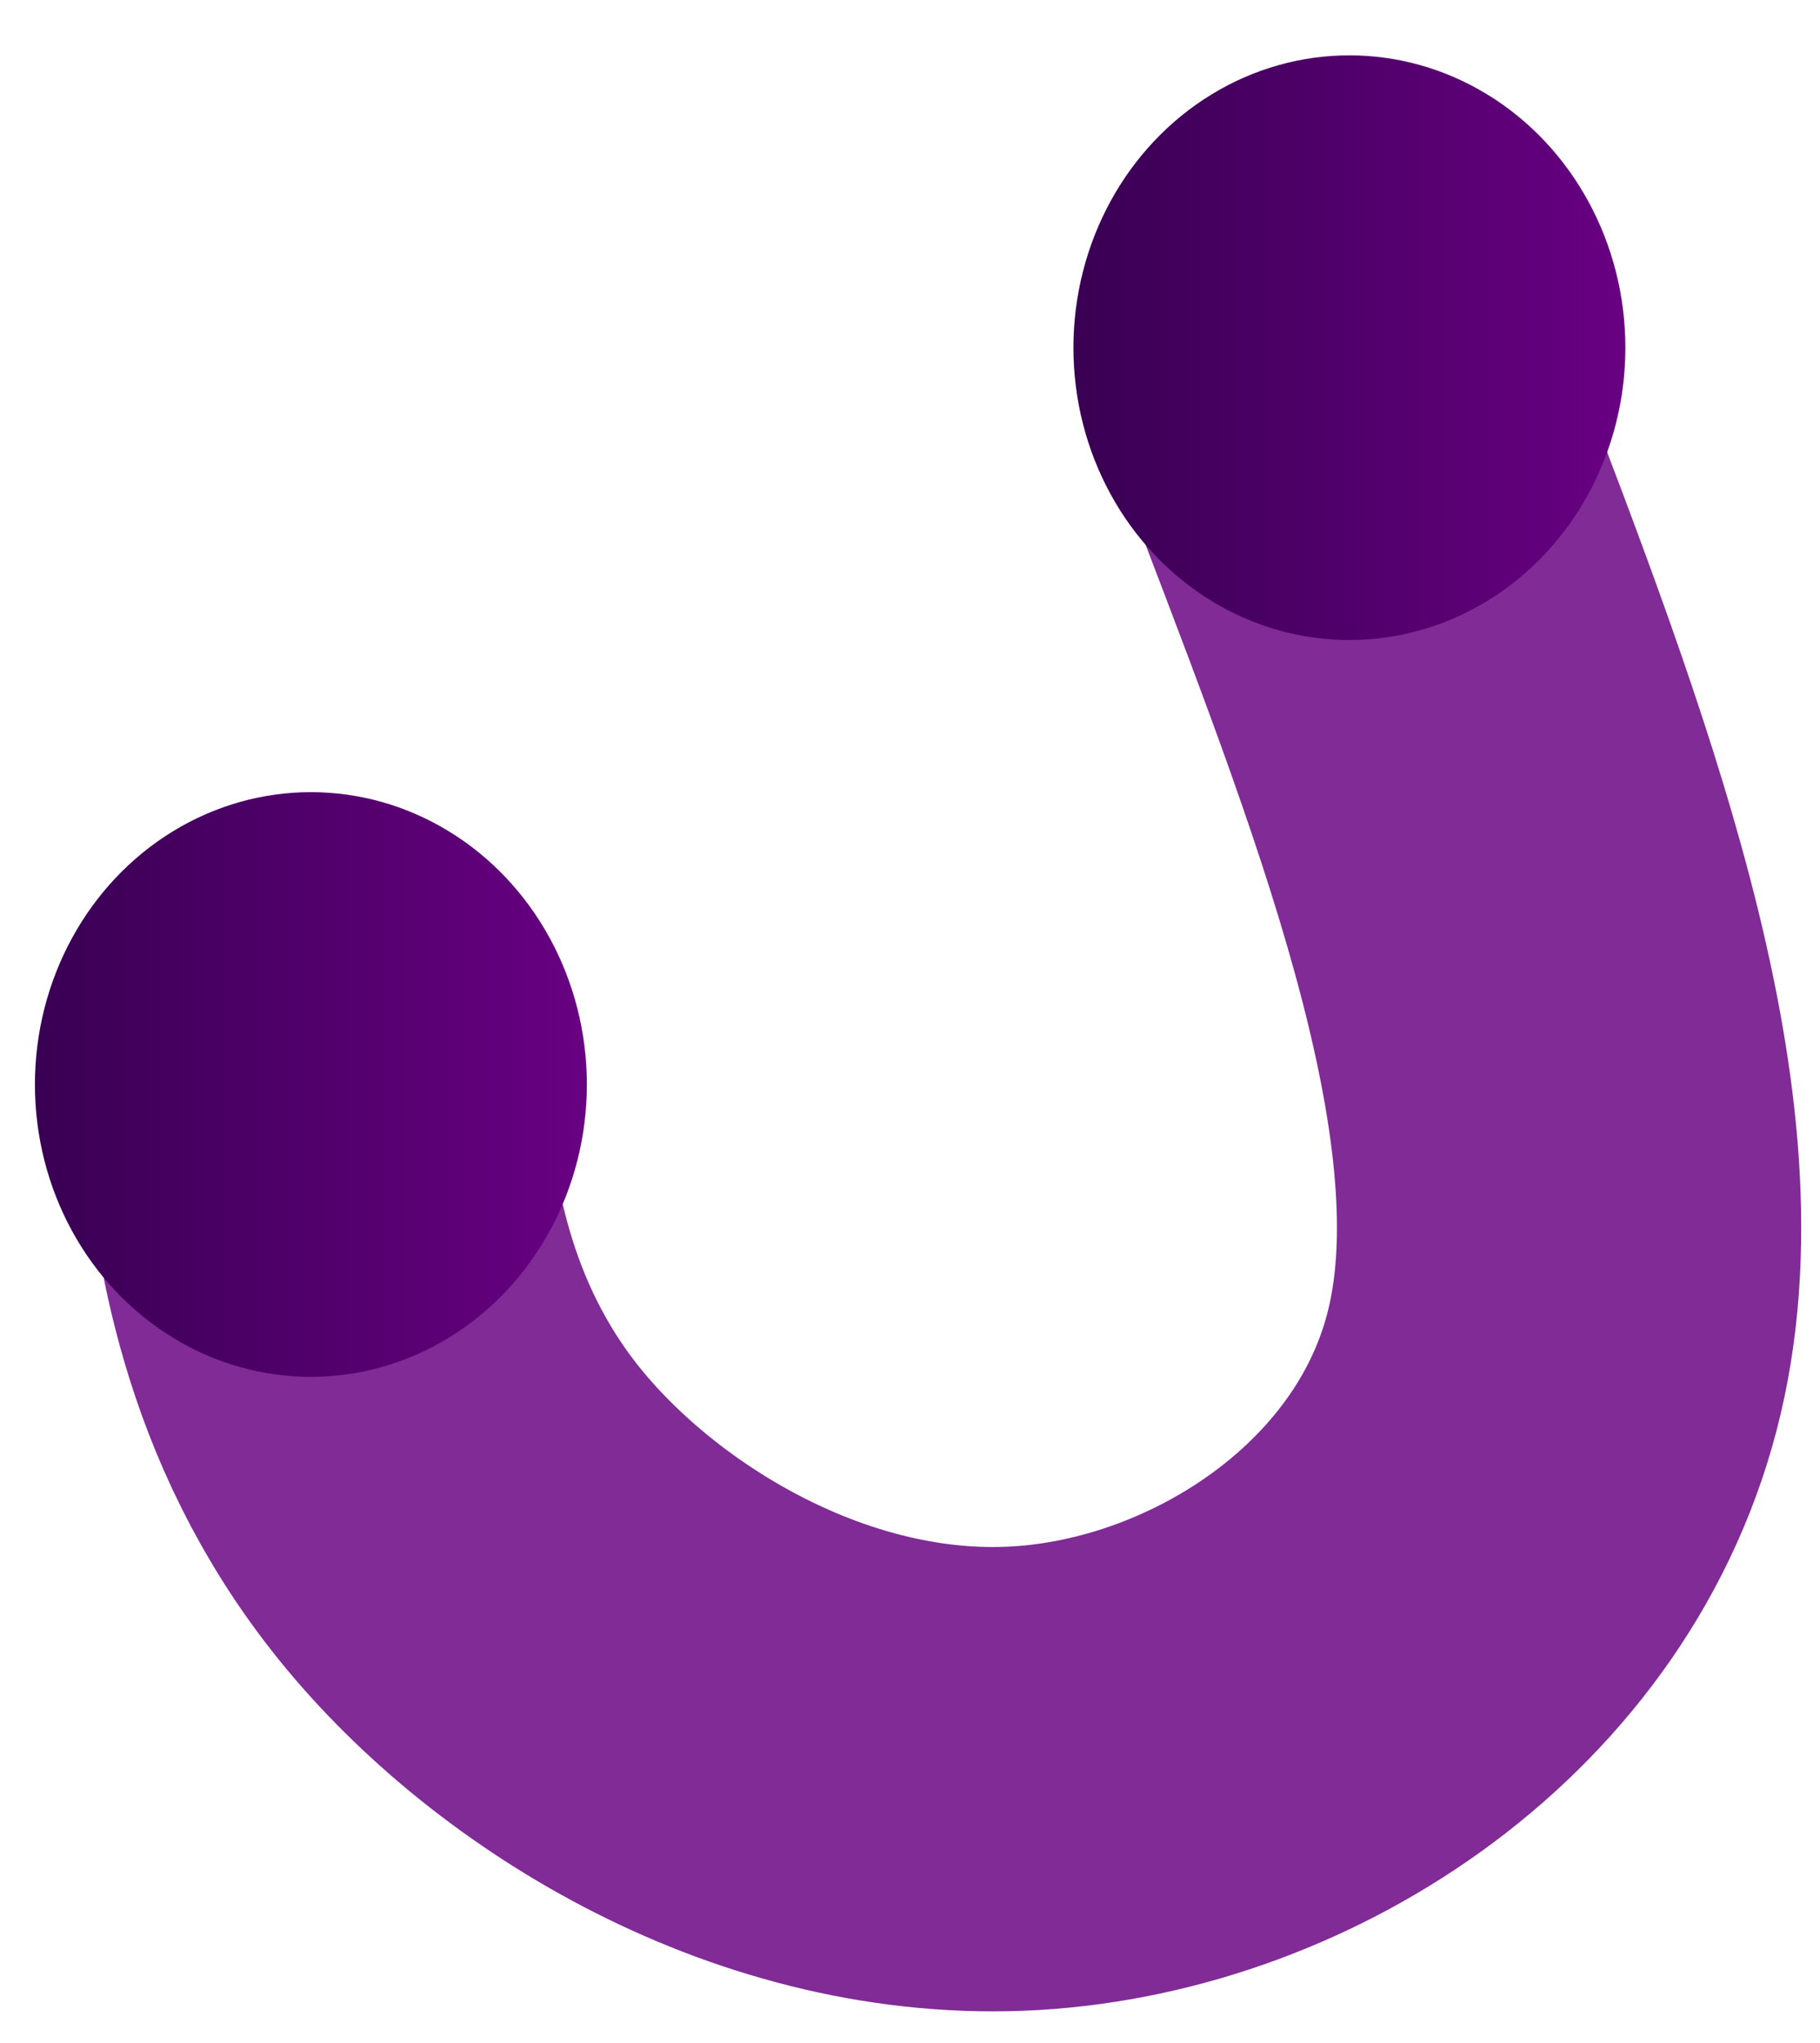 <?xml version="1.0" encoding="UTF-8"?>
<!DOCTYPE svg PUBLIC "-//W3C//DTD SVG 1.1//EN" "http://www.w3.org/Graphics/SVG/1.1/DTD/svg11.dtd">
<!-- Creator: CorelDRAW 2020 (64-Bit) -->
<svg xmlns="http://www.w3.org/2000/svg" xml:space="preserve" width="98px" height="110px" version="1.1" style="shape-rendering:geometricPrecision; text-rendering:geometricPrecision; image-rendering:optimizeQuality; fill-rule:evenodd; clip-rule:evenodd"
viewBox="0 0 98 110"
 xmlns:xlink="http://www.w3.org/1999/xlink"
 xmlns:xodm="http://www.corel.com/coreldraw/odm/2003">
 <defs>
  <style type="text/css">
   <![CDATA[
    .str0 {stroke:#680082;stroke-width:25;stroke-miterlimit:22.926;stroke-opacity:0.831}
    .fil0 {fill:none}
    .fil4 {fill:#0091FF}
    .fil3 {fill:#0064E7;fill-opacity:0.941}
    .fil1 {fill:url(#id0)}
    .fil2 {fill:url(#id1)}
   ]]>
  </style>
  <linearGradient id="id0" gradientUnits="userSpaceOnUse" x1="1.87" y1="58.39" x2="31.6" y2="58.39">
   <stop offset="0" style="stop-opacity:1; stop-color:#390053"/>
   <stop offset="1" style="stop-opacity:1; stop-color:#680082"/>
  </linearGradient>
  <linearGradient id="id1" gradientUnits="userSpaceOnUse" xlink:href="#id0" x1="57.8" y1="18.72" x2="87.52" y2="18.72">
  </linearGradient>
 </defs>
 <g id="Livello_x0020_1">
  <g id="_1951244704">
   <path class="fil0 str0" d="M73.16 24.34c6.83,17.85 13.66,35.7 10.56,48.9 -3.09,13.21 -16.11,21.77 -28.5,22.5 -12.38,0.73 -24.13,-6.38 -30.46,-14.21 -6.33,-7.83 -7.24,-16.39 -7.74,-20.76 -0.5,-4.37 -0.59,-4.55 -0.68,-4.74"/>
   <ellipse class="fil1" cx="16.74" cy="58.39" rx="14.86" ry="15.74"/>
   <ellipse class="fil2" cx="72.66" cy="18.72" rx="14.86" ry="15.74"/>
  </g>
  <path class="fil3" d="M-415.63 -108.17c0,-8.12 -7.54,-14.73 -16.94,-14.95l0 -0.01 -0.49 0 -49.35 0 0 29.65 46.12 0c1.05,0.17 2.13,0.26 3.23,0.26 9.63,0 17.43,-6.69 17.43,-14.95z"/>
  <path class="fil3" d="M-484.06 -158.55c8.12,0 14.72,7.54 14.95,16.94l0 0 0 0.49 0 33.15 0 16.2 0 33.16 0 0.49 0 0c-0.23,9.4 -6.83,16.94 -14.95,16.94 -8.26,0 -14.96,-7.81 -14.96,-17.43 0,-1.11 0.09,-2.19 0.26,-3.24l0 -29.92 0 -16.2 0 -29.91c-0.17,-1.05 -0.26,-2.13 -0.26,-3.24 0,-9.63 6.7,-17.43 14.96,-17.43z"/>
  <path class="fil3" d="M-536.06 -70.42c3.53,6.99 11.82,8.84 18.67,4.25l0.01 0 0.35 -0.25 35.48 -25.11 -12.87 -25.52 -33.16 23.46c-0.82,0.39 -1.64,0.86 -2.43,1.43 -6.93,4.89 -9.63,14.63 -6.05,21.74z"/>
  <ellipse class="fil4" cx="-482.63" cy="-105.89" rx="17" ry="18"/>
 </g>
</svg>
